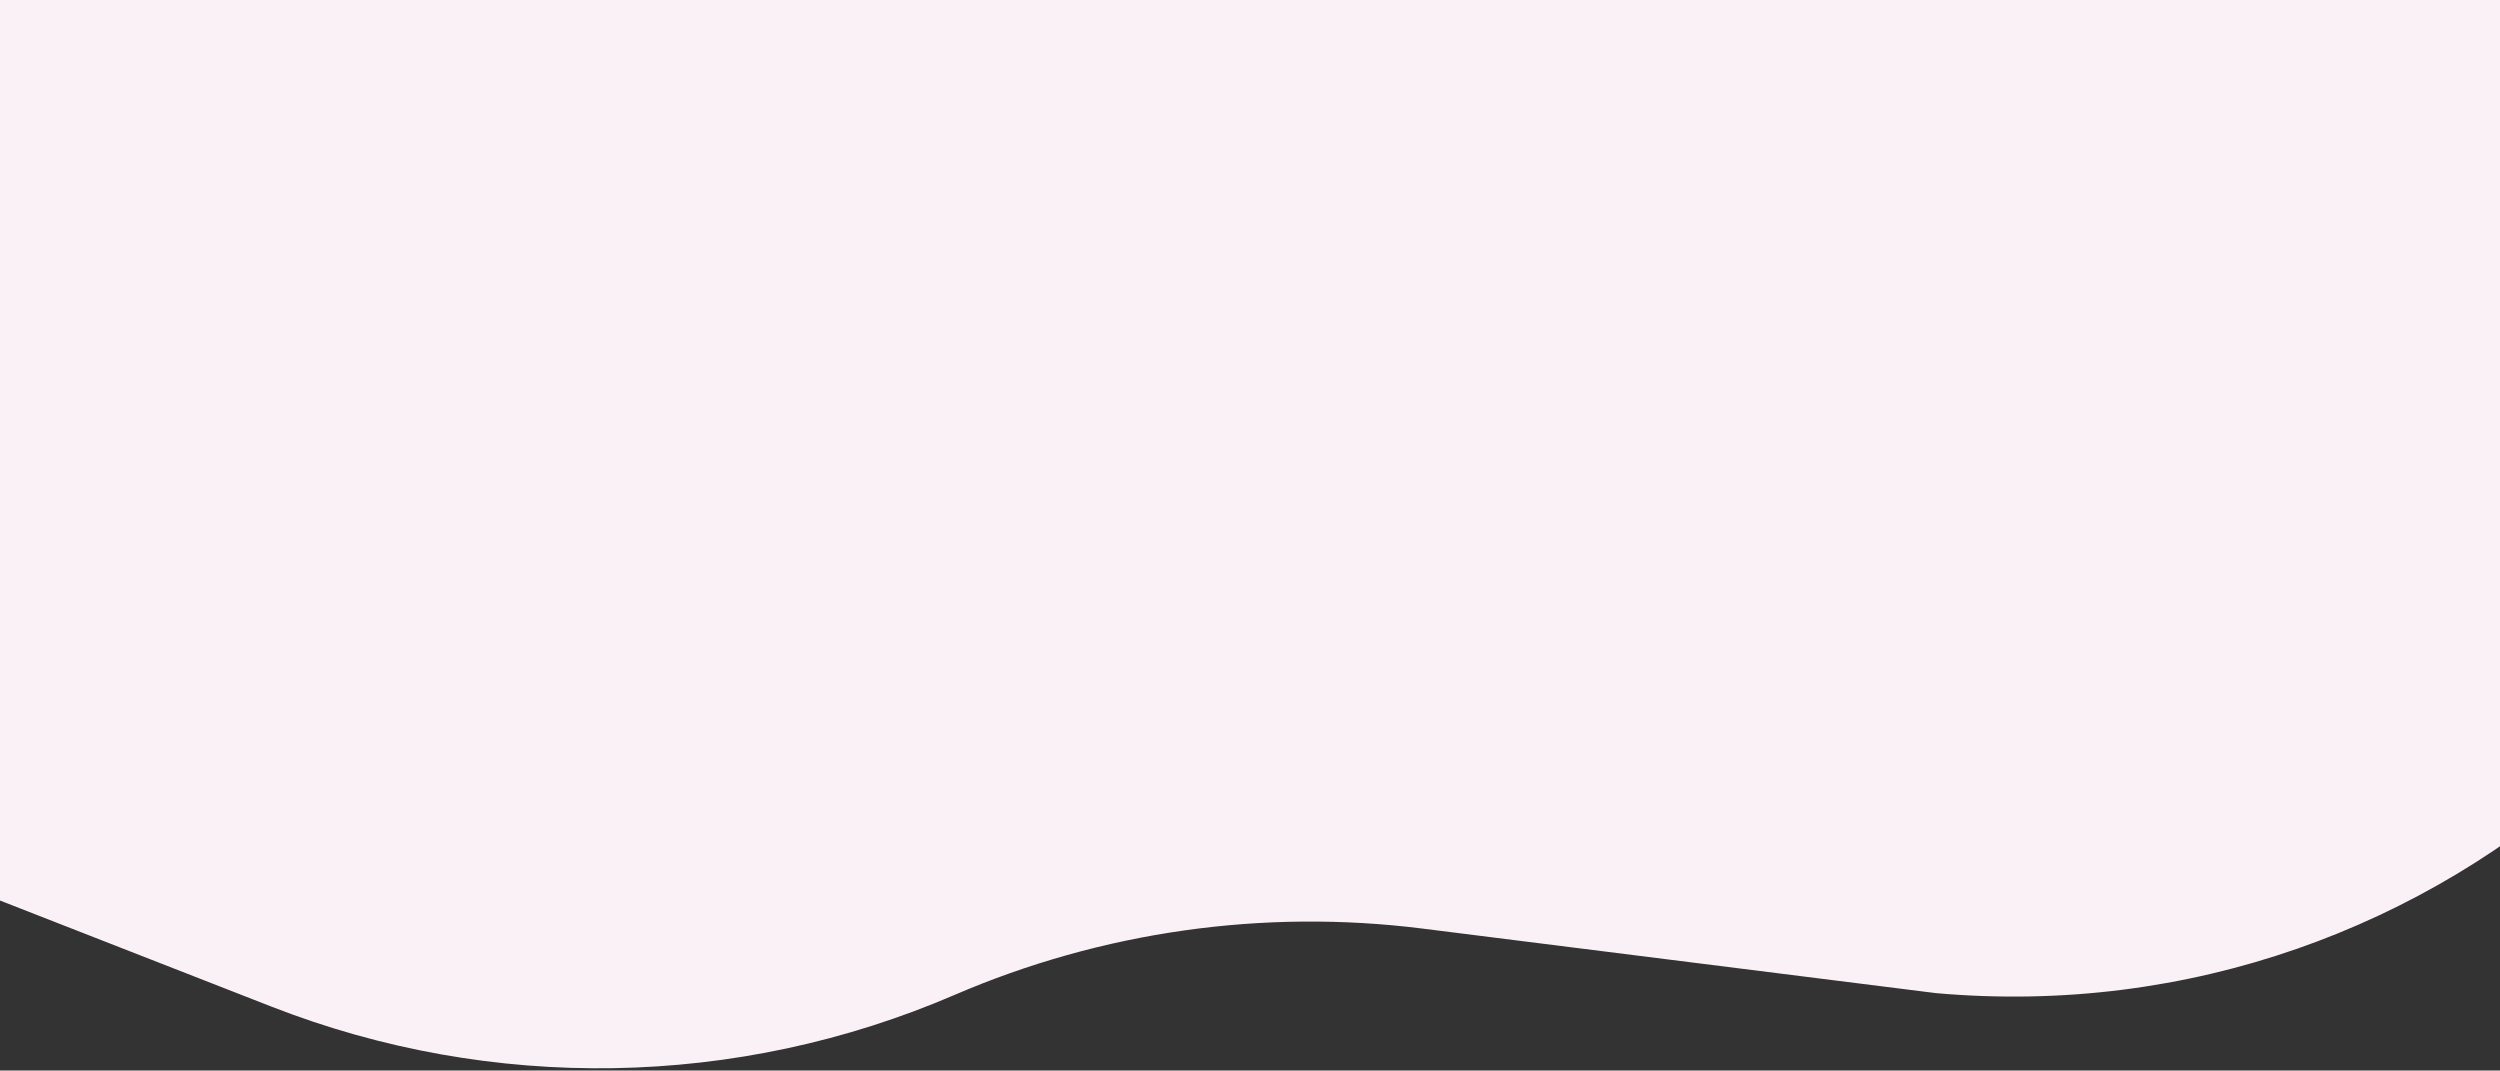 <?xml version="1.0" encoding="UTF-8"?> <svg xmlns="http://www.w3.org/2000/svg" width="390" height="167" viewBox="0 0 390 167" fill="none"><rect x="0" y="0" width="390" height="167" fill="#333333" stroke="none"/><path d="M-73 0H449V20.42C449 99.721 380.989 161.951 302 154.926V154.926L221.909 144.858C197.089 141.738 171.885 145.311 148.909 155.208V155.208C115.01 169.811 76.721 170.466 42.342 157.031L-1 140.093V140.093C-35.661 153.527 -73 127.954 -73 90.781V0Z" fill="#FAF1F6"></path></svg> 